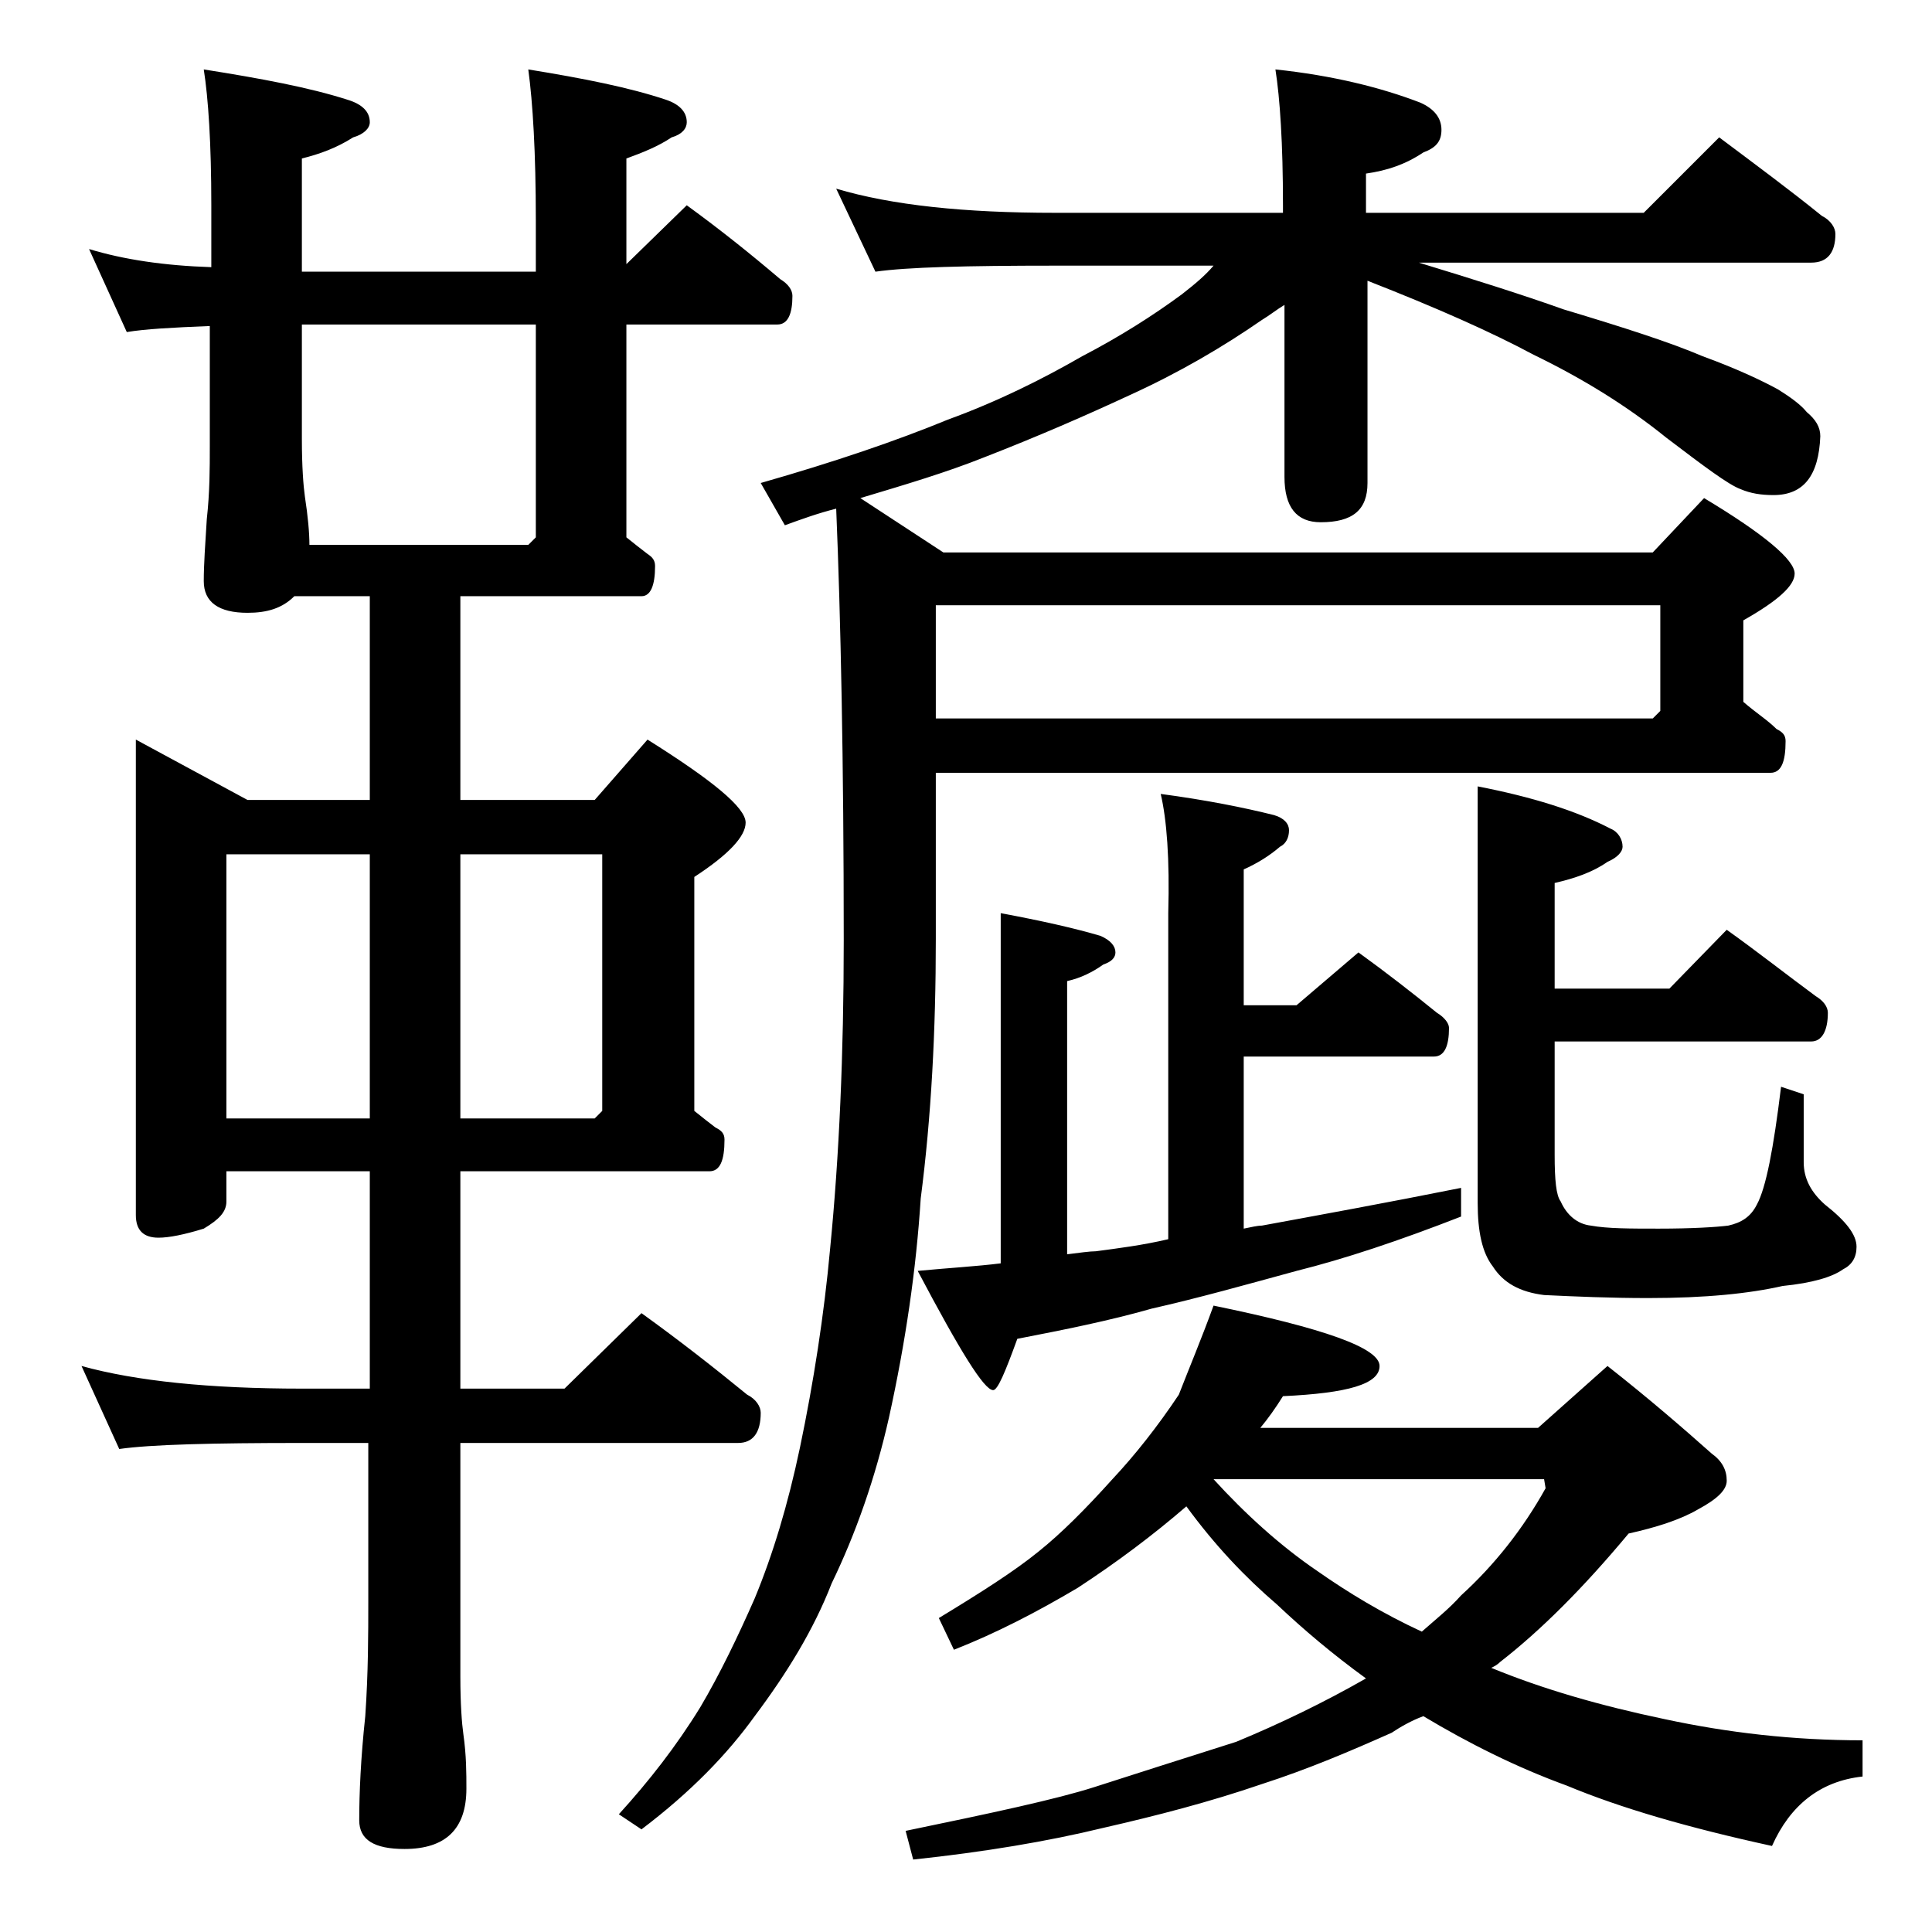 <?xml version="1.0" encoding="utf-8"?>
<!-- Generator: Adobe Illustrator 18.0.0, SVG Export Plug-In . SVG Version: 6.00 Build 0)  -->
<!DOCTYPE svg PUBLIC "-//W3C//DTD SVG 1.1//EN" "http://www.w3.org/Graphics/SVG/1.1/DTD/svg11.dtd">
<svg version="1.1" id="Layer_1" xmlns="http://www.w3.org/2000/svg" xmlns:xlink="http://www.w3.org/1999/xlink" x="0px" y="0px"
	 viewBox="0 0 128 128" enable-background="new 0 0 128 128" xml:space="preserve">
<path d="M5.9,16.5c2.3,0.7,5,1.1,8.1,1.2v-4.1c0-4.1-0.2-7.1-0.5-9c3.8,0.6,7,1.2,9.5,2c1,0.3,1.5,0.8,1.5,1.5c0,0.4-0.4,0.8-1.1,1
	c-1.1,0.7-2.2,1.1-3.4,1.4V18h15.5v-3.4c0-4.5-0.2-7.8-0.5-10c3.7,0.6,6.7,1.2,9.1,2c0.9,0.3,1.4,0.8,1.4,1.5c0,0.4-0.3,0.8-1,1
	c-0.9,0.6-1.9,1-3,1.4v7l4-3.9c2.2,1.6,4.2,3.2,6.2,4.9c0.5,0.3,0.8,0.7,0.8,1.1c0,1.2-0.3,1.9-1,1.9h-10v14.1
	c0.5,0.4,1,0.8,1.4,1.1c0.3,0.2,0.5,0.4,0.5,0.8c0,1.3-0.3,2-0.9,2h-12V53h8.9l3.5-4c4.3,2.7,6.5,4.5,6.5,5.5c0,0.9-1.1,2.1-3.4,3.6
	v15.5c0.5,0.4,1,0.8,1.4,1.1c0.4,0.2,0.6,0.4,0.6,0.8c0,1.4-0.3,2.1-1,2.1H30.5V92h6.9l5.1-5c2.5,1.8,4.8,3.6,7,5.4
	c0.6,0.3,0.9,0.8,0.9,1.2c0,1.3-0.5,2-1.5,2H30.5v15.5c0,1.8,0.1,3.1,0.2,3.8c0.2,1.4,0.2,2.6,0.2,3.6c0,2.7-1.4,4-4.1,4
	c-2,0-3-0.6-3-1.9c0-1.8,0.1-4.1,0.4-6.9c0.2-2.9,0.2-5.5,0.2-7.6V95.6H20c-5.9,0-10,0.1-12.1,0.4l-2.5-5.5C9,91.5,13.9,92,20,92
	h4.5V77.6H15v2c0,0.7-0.5,1.2-1.5,1.8c-1.3,0.4-2.3,0.6-3,0.6c-1,0-1.5-0.5-1.5-1.5V49l7.4,4h8.1V39.5h-5c-0.8,0.8-1.8,1.1-3.1,1.1
	c-1.9,0-2.9-0.7-2.9-2.1c0-1.1,0.1-2.5,0.2-4.1c0.2-1.8,0.2-3.4,0.2-4.8v-8c-2.5,0.1-4.3,0.2-5.5,0.4L5.9,16.5z M15,74.1h9.5V56.6
	H15V74.1z M20.5,36.1H35l0.5-0.5V21.5H20v7.6c0,1.8,0.1,3.1,0.2,3.8C20.4,34.2,20.5,35.3,20.5,36.1z M30.5,56.6v17.5h8.9l0.5-0.5
	v-17H30.5z M55.4,12.5c3.7,1.1,8.5,1.6,14.5,1.6H85v-0.5c0-4.1-0.2-7.1-0.5-9c3.8,0.4,7,1.2,9.6,2.2c0.9,0.4,1.4,1,1.4,1.8
	s-0.4,1.2-1.2,1.5c-1.2,0.8-2.4,1.2-3.8,1.4v2.6h18.4l5-5c2.4,1.8,4.7,3.5,6.8,5.2c0.6,0.3,0.9,0.8,0.9,1.2c0,1.2-0.5,1.9-1.6,1.9
	h-26c3.6,1.1,6.8,2.1,9.6,3.1c4,1.2,7.1,2.2,9.2,3.1c2.2,0.8,3.9,1.6,5,2.2c0.8,0.5,1.5,1,1.9,1.5c0.6,0.5,0.9,1,0.9,1.6
	c-0.1,2.6-1.1,3.9-3.1,3.9c-0.8,0-1.5-0.1-2.2-0.4c-0.8-0.3-2.4-1.5-4.9-3.4c-2.6-2.1-5.5-3.9-8.8-5.5c-2.8-1.5-6.4-3.1-11-4.9V32
	c0,1.8-1,2.6-3.1,2.6c-1.6,0-2.4-1-2.4-3V20.2c-0.5,0.3-1,0.7-1.5,1c-2.6,1.8-5.5,3.5-8.8,5c-2.8,1.3-6,2.7-9.6,4.1
	C62.7,31.3,60,32.1,57,33l5.5,3.6h47l3.4-3.6c4,2.4,6,4.1,6,5c0,0.8-1.1,1.8-3.4,3.1v5.4c0.8,0.7,1.6,1.2,2.2,1.8
	c0.4,0.2,0.6,0.4,0.6,0.8c0,1.4-0.3,2.1-1,2.1H62v11c0,6.1-0.3,11.8-1,17.2c-0.3,4.7-1,9.5-2.1,14.5c-0.9,4-2.2,7.7-3.8,11
	c-1.2,3.1-3,6-5.1,8.8c-1.8,2.5-4.2,5-7.5,7.5l-1.5-1c2-2.2,3.8-4.5,5.4-7.1c1.3-2.2,2.5-4.7,3.6-7.2c1.2-2.9,2.2-6.2,3-10
	c0.9-4.3,1.6-8.8,2-13.2c0.6-6.1,0.9-12.9,0.9-20.4c0-11.8-0.2-21.4-0.5-28.6c-1.2,0.3-2.3,0.7-3.4,1.1L50.4,32
	c4.9-1.4,9-2.8,12.4-4.2c3.3-1.2,6.3-2.7,8.9-4.2c2.5-1.3,4.7-2.7,6.6-4.1c0.9-0.7,1.6-1.3,2.1-1.9H69.9C64,17.6,60.1,17.7,58,18
	L55.4,12.5z M80.4,86.5c7.3,1.5,11,2.8,11,4c0,1.2-2.1,1.8-6.4,2c-0.5,0.8-1,1.5-1.5,2.1h18.4l4.6-4.1c2.8,2.2,5.1,4.2,6.9,5.8
	c0.7,0.5,1,1.1,1,1.8c0,0.6-0.6,1.2-1.9,1.9c-1.2,0.7-2.8,1.2-4.6,1.6c-3,3.6-5.8,6.4-8.5,8.5c-0.2,0.2-0.4,0.3-0.6,0.4
	c3.4,1.4,7.2,2.5,11.5,3.4c4.2,0.9,8.5,1.4,13.1,1.4v2.4c-2.8,0.3-4.8,1.9-6,4.6c-5.5-1.2-10-2.5-13.6-4c-3.3-1.2-6.5-2.8-9.5-4.6
	c-0.8,0.3-1.5,0.7-2.1,1.1c-2.7,1.2-5.5,2.4-8.6,3.4c-3.5,1.2-7,2.1-10.5,2.9c-3.7,0.9-7.9,1.6-12.6,2.1l-0.5-1.9
	c5.8-1.2,10-2.1,12.5-2.9s5.6-1.8,9.4-3c2.9-1.2,5.8-2.6,8.6-4.2c-2.2-1.6-4.1-3.2-5.9-4.9c-2.1-1.8-4.1-3.9-6-6.5
	c-2.2,1.9-4.6,3.7-7.2,5.4c-2.7,1.6-5.4,3-8.2,4.1l-1-2.1c2.8-1.7,5-3.1,6.6-4.4c1.5-1.2,3.1-2.8,4.9-4.8c1.5-1.6,3-3.5,4.4-5.6
	C78.8,90.6,79.6,88.7,80.4,86.5z M76.9,52.6c3,0.4,5.5,0.9,7.5,1.4c0.7,0.2,1,0.6,1,1c0,0.5-0.2,0.9-0.6,1.1
	c-0.7,0.6-1.5,1.1-2.4,1.5v9h3.5l4.1-3.5c1.8,1.3,3.6,2.7,5.2,4c0.5,0.3,0.8,0.7,0.8,1c0,1.2-0.3,1.9-1,1.9H82.4v11.4
	c0.5-0.1,0.9-0.2,1.2-0.2c3.8-0.7,8.2-1.5,13.2-2.5v1.9c-4.1,1.6-7.7,2.8-10.9,3.6c-3.3,0.9-6.5,1.8-9.6,2.5c-2.8,0.8-5.8,1.4-8.9,2
	c-0.8,2.2-1.3,3.4-1.6,3.4c-0.6,0-2.2-2.6-5-7.9c2.1-0.2,3.9-0.3,5.5-0.5V60.5c2.7,0.5,4.9,1,6.6,1.5c0.7,0.3,1,0.7,1,1.1
	c0,0.3-0.2,0.6-0.8,0.8c-0.7,0.5-1.5,0.9-2.4,1.1v18.1c0.8-0.1,1.5-0.2,1.9-0.2c1.5-0.2,3.1-0.4,4.8-0.8V60.5
	C77.5,56.9,77.3,54.3,76.9,52.6z M110,47.1v-7H62v7.5h47.5L110,47.1z M80.4,98c2.1,2.3,4.4,4.4,6.9,6.1c2,1.4,4.3,2.8,6.9,4
	c0.9-0.8,1.8-1.5,2.6-2.4c2.2-2,4.1-4.4,5.6-7.1l-0.1-0.6H80.4z M114.4,61.6c2.1,1.5,4,3,5.9,4.4c0.5,0.3,0.8,0.7,0.8,1.1
	c0,1.2-0.4,1.9-1.1,1.9h-17v7.5c0,1.7,0.1,2.7,0.4,3.1c0.4,0.9,1.1,1.5,2,1.6c1.1,0.2,2.6,0.2,4.5,0.2c2.2,0,3.8-0.1,4.6-0.2
	c0.9-0.2,1.5-0.6,1.9-1.4c0.6-1.1,1.1-3.7,1.6-7.8l1.5,0.5v4.5c0,1.1,0.5,2,1.4,2.8c1.4,1.1,2.1,2,2.1,2.8c0,0.7-0.3,1.2-0.9,1.5
	c-0.7,0.5-2,0.9-4,1.1c-2.2,0.5-5.1,0.8-8.9,0.8c-2.5,0-4.8-0.1-6.9-0.2c-1.6-0.2-2.7-0.8-3.4-1.9c-0.7-0.9-1-2.3-1-4.2V52.1
	c3.6,0.7,6.5,1.6,8.8,2.8c0.5,0.2,0.8,0.7,0.8,1.2c0,0.3-0.3,0.7-1,1c-1,0.7-2.2,1.1-3.5,1.4v7h7.6L114.4,61.6z"/>
</svg>
